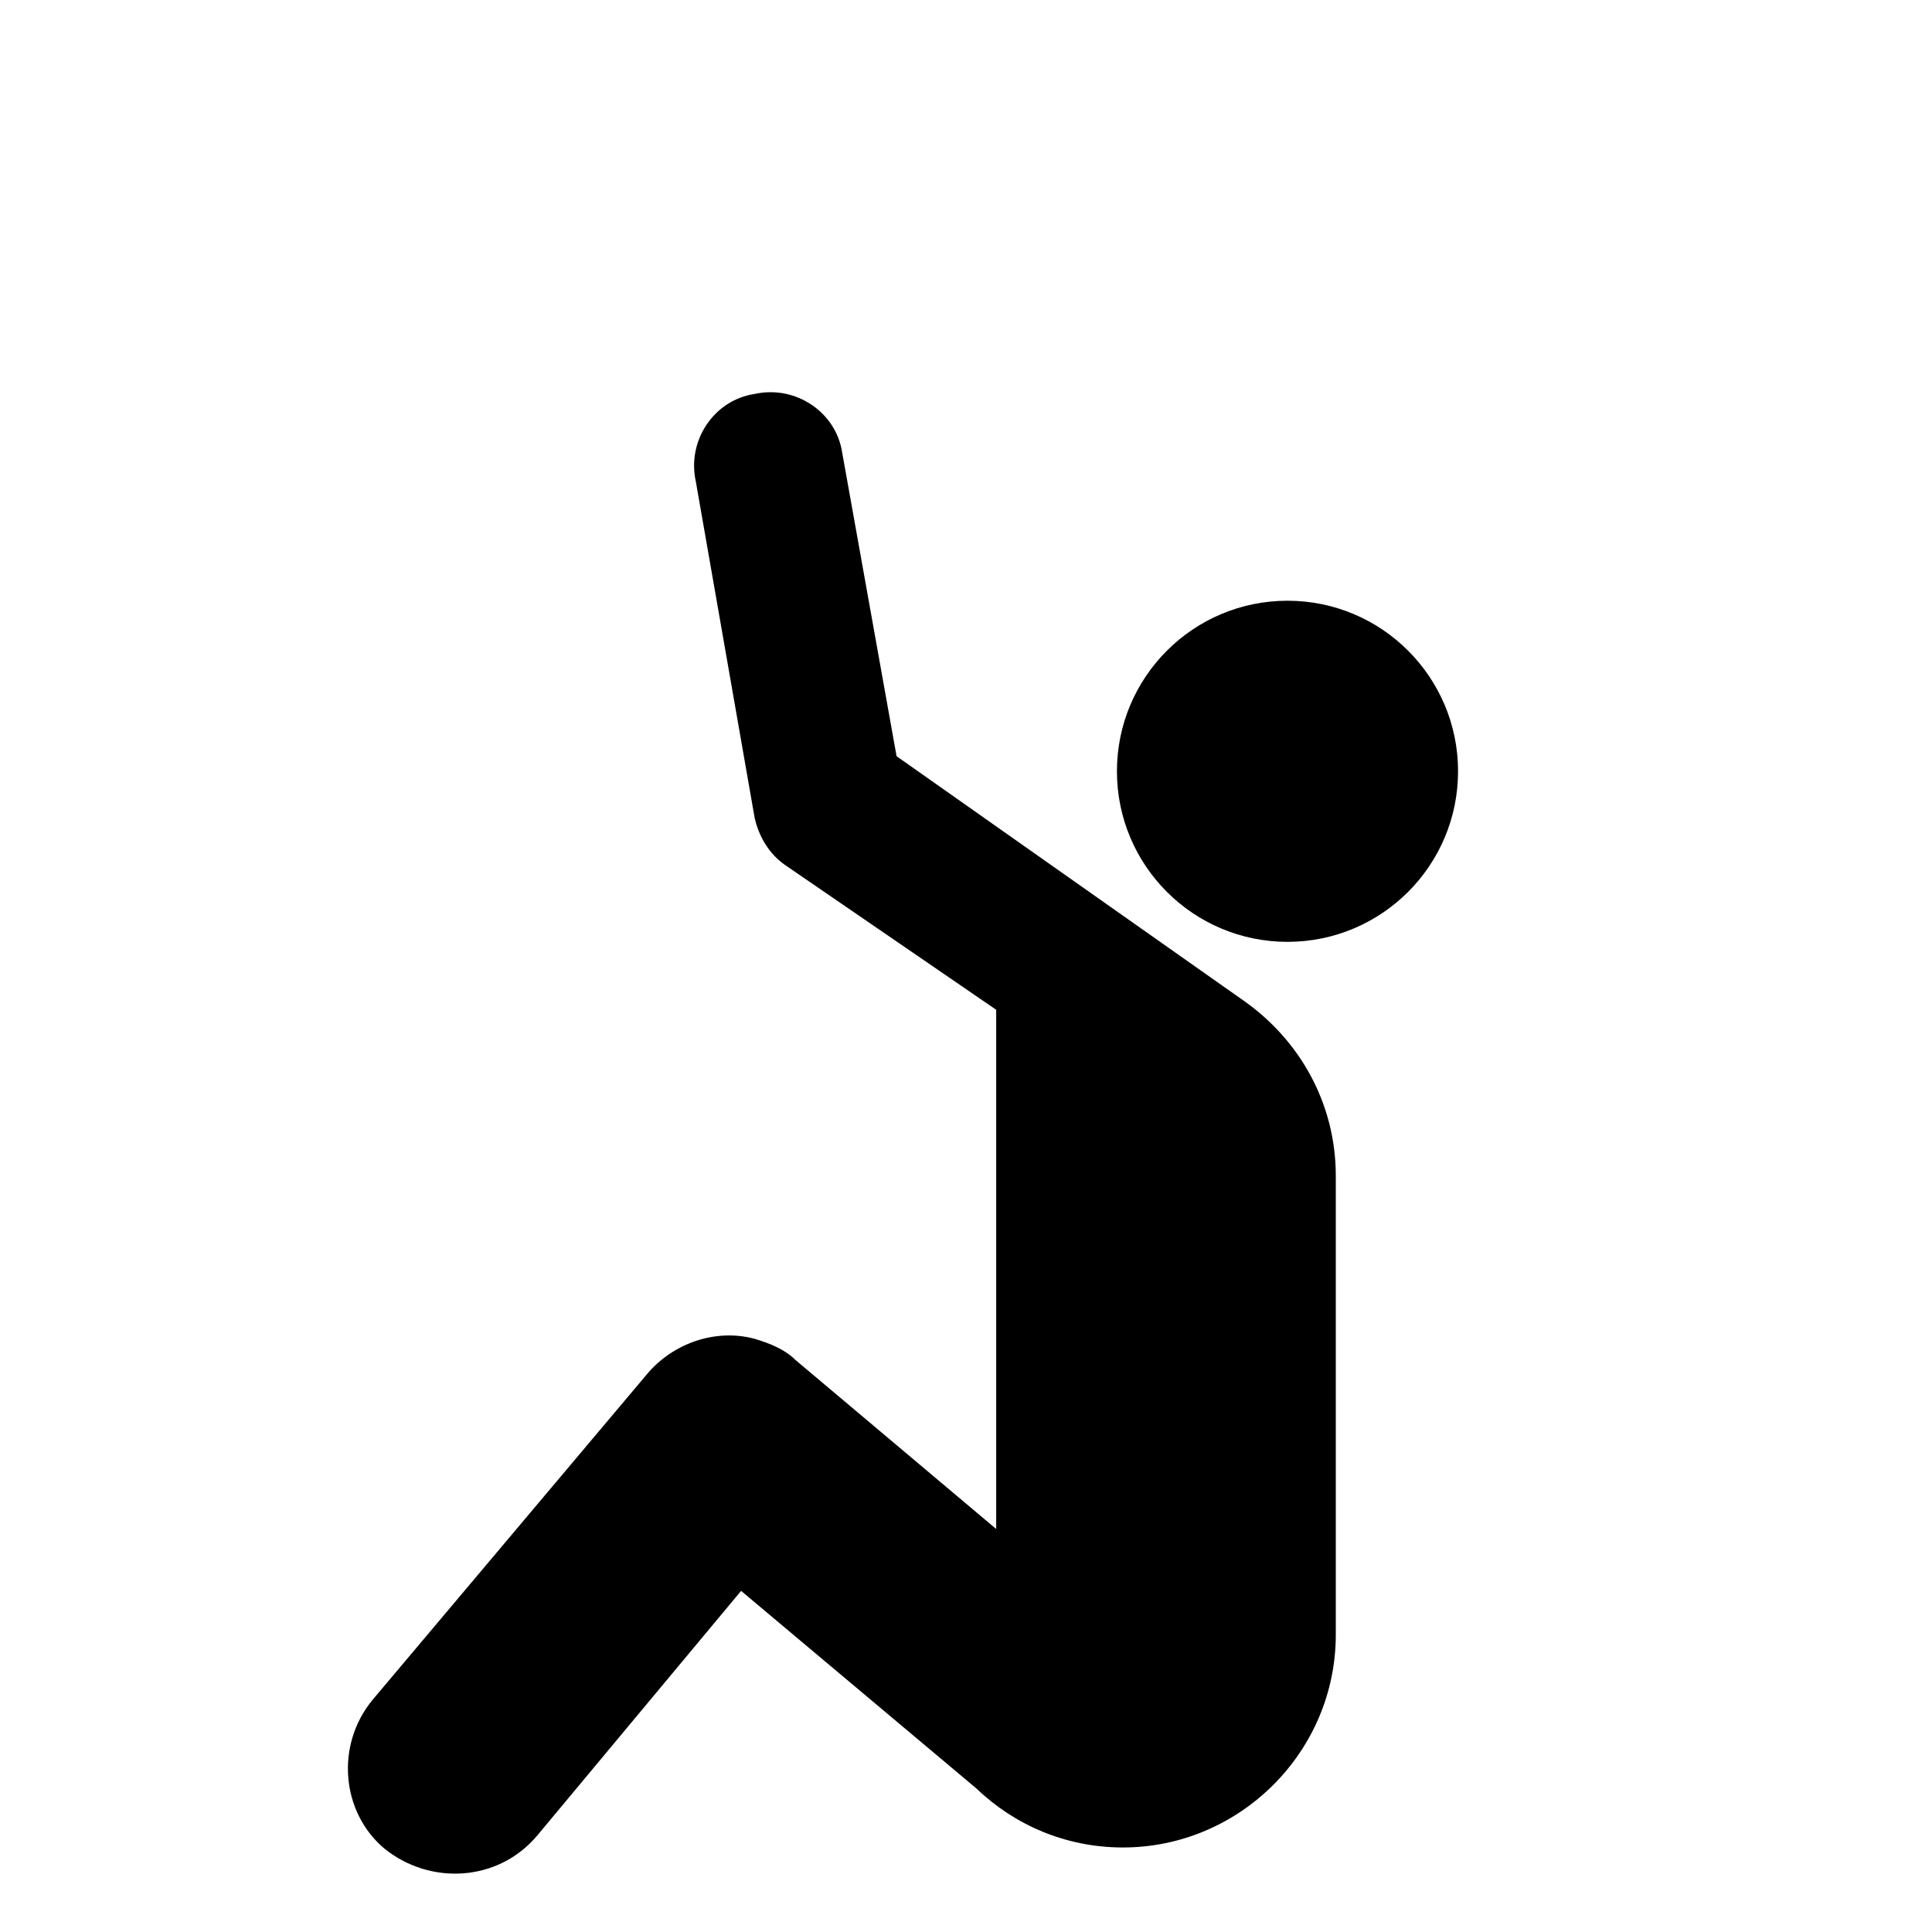 <?xml version="1.0" encoding="utf-8"?>

<svg fill="#000000" height="800px" width="800px" version="1.1" id="_x31__1_" xmlns="http://www.w3.org/2000/svg" xmlns:xlink="http://www.w3.org/1999/xlink" 
	 viewBox="0 0 128 128" xml:space="preserve">
<circle id="_x32_" cx="85.3" cy="51.1" r="11.3"/>
<path id="_x31_" d="M35.6,121.6l13.5-16.2l15.6,13.1c2.5,2.4,5.9,3.9,9.7,3.9c7.7,0,14.1-6.3,14.1-14.1c0,0,0-30.3,0-30.4
	c0-4.8-2.4-9-6.1-11.6L59.4,50.1L55.8,30c-0.4-2.7-3.1-4.5-5.8-3.9c-2.7,0.4-4.5,3.1-3.9,5.8l3.9,22.3c0.3,1.3,1,2.4,2,3.1L66,66.9
	v34.4L52.7,90.1c-0.7-0.7-1.7-1.1-2.7-1.4C47.4,88,44.6,89,42.9,91l-18.2,21.6c-2.5,3-2.1,7.5,0.8,9.9
	C28.5,124.9,33,124.7,35.6,121.6z"/>
</svg>